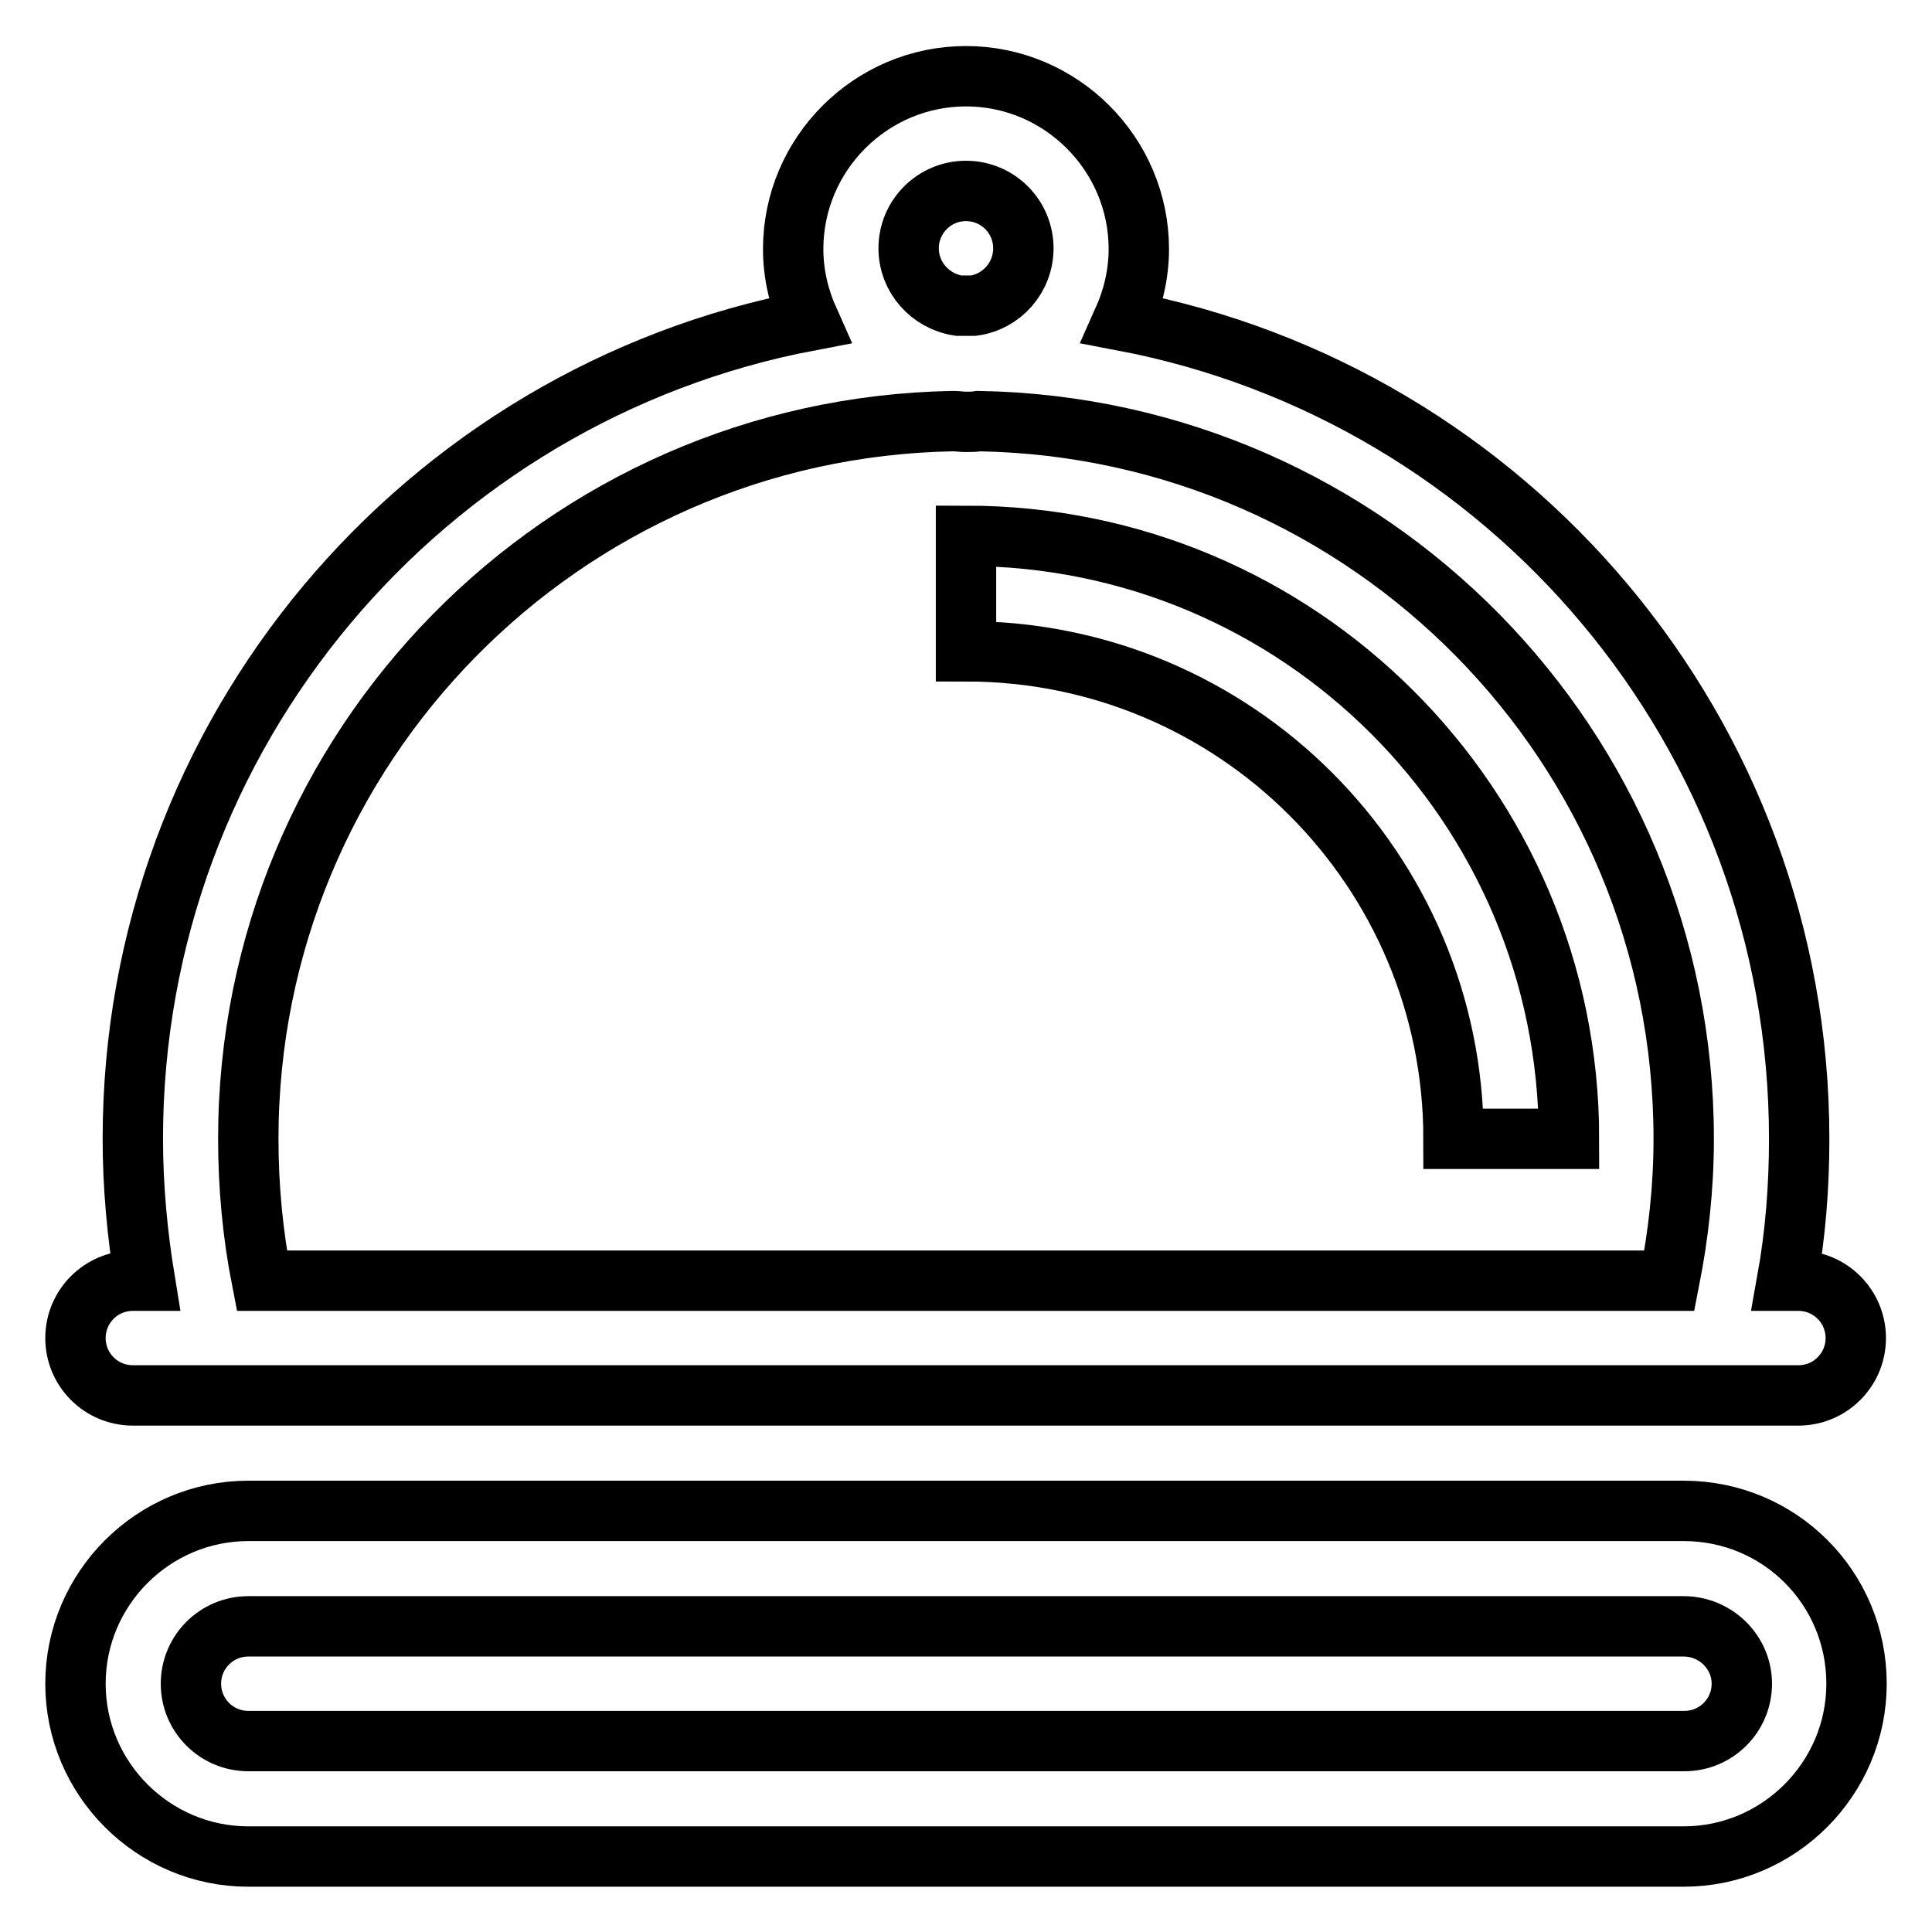 <?xml version="1.0" encoding="utf-8"?>
<!-- Svg Vector Icons : http://www.onlinewebfonts.com/icon -->
<!DOCTYPE svg PUBLIC "-//W3C//DTD SVG 1.1//EN" "http://www.w3.org/Graphics/SVG/1.1/DTD/svg11.dtd">
<svg version="1.1" xmlns="http://www.w3.org/2000/svg" xmlns:xlink="http://www.w3.org/1999/xlink" x="0px" y="0px" viewBox="0 0 256 256" enable-background="new 0 0 256 256" xml:space="preserve">
<g> <path stroke-width="8" fill-opacity="0" stroke="#000000"  d="M128,71v15.3c35.7,0,64.6,28.9,64.6,64.6h15.3C207.9,106.7,172.1,71,128,71z M17.6,184.9h220.7 c4.2,0,7.6-3.4,7.6-7.6s-3.4-7.6-7.6-7.6h-1.5c1.1-6.1,1.6-12.4,1.6-18.8c0-53.9-38.6-98.7-89.6-108.4c1.3-2.9,2.1-6.1,2.1-9.5 c0-12.6-10.3-22.9-22.9-22.9c-12.6,0-22.9,10.3-22.9,22.9c0,3.4,0.8,6.6,2.1,9.5c-51,9.7-89.6,54.6-89.6,108.4 c0,6.4,0.6,12.7,1.6,18.8h-1.6c-4.2,0-7.6,3.4-7.6,7.6S13.4,184.9,17.6,184.9L17.6,184.9z M120.4,32.9c0-4.2,3.4-7.6,7.6-7.6 c4.2,0,7.6,3.4,7.6,7.6c0,3.9-2.9,7.1-6.6,7.6H127C123.2,39.9,120.4,36.7,120.4,32.9z M32.9,150.9c0-52,41.7-94.2,93.4-95.1 c0.6,0,1.1,0.1,1.7,0.1s1.1,0,1.7-0.1c51.8,0.9,93.4,43.1,93.4,95.1c0,6.5-0.7,12.7-1.9,18.8H34.7 C33.5,163.6,32.9,157.3,32.9,150.9z M223.1,200.2H32.9c-12.6,0-22.9,10.3-22.9,22.9S20.3,246,32.9,246h190.2 c12.6,0,22.9-10.3,22.9-22.9C246,210.4,235.8,200.2,223.1,200.2L223.1,200.2z M230.8,223.1c0,4.2-3.4,7.6-7.6,7.6H32.9 c-4.2,0-7.6-3.4-7.6-7.6c0-4.2,3.4-7.6,7.6-7.6h190.2C227.3,215.5,230.8,218.9,230.8,223.1L230.8,223.1z"/></g>
</svg>